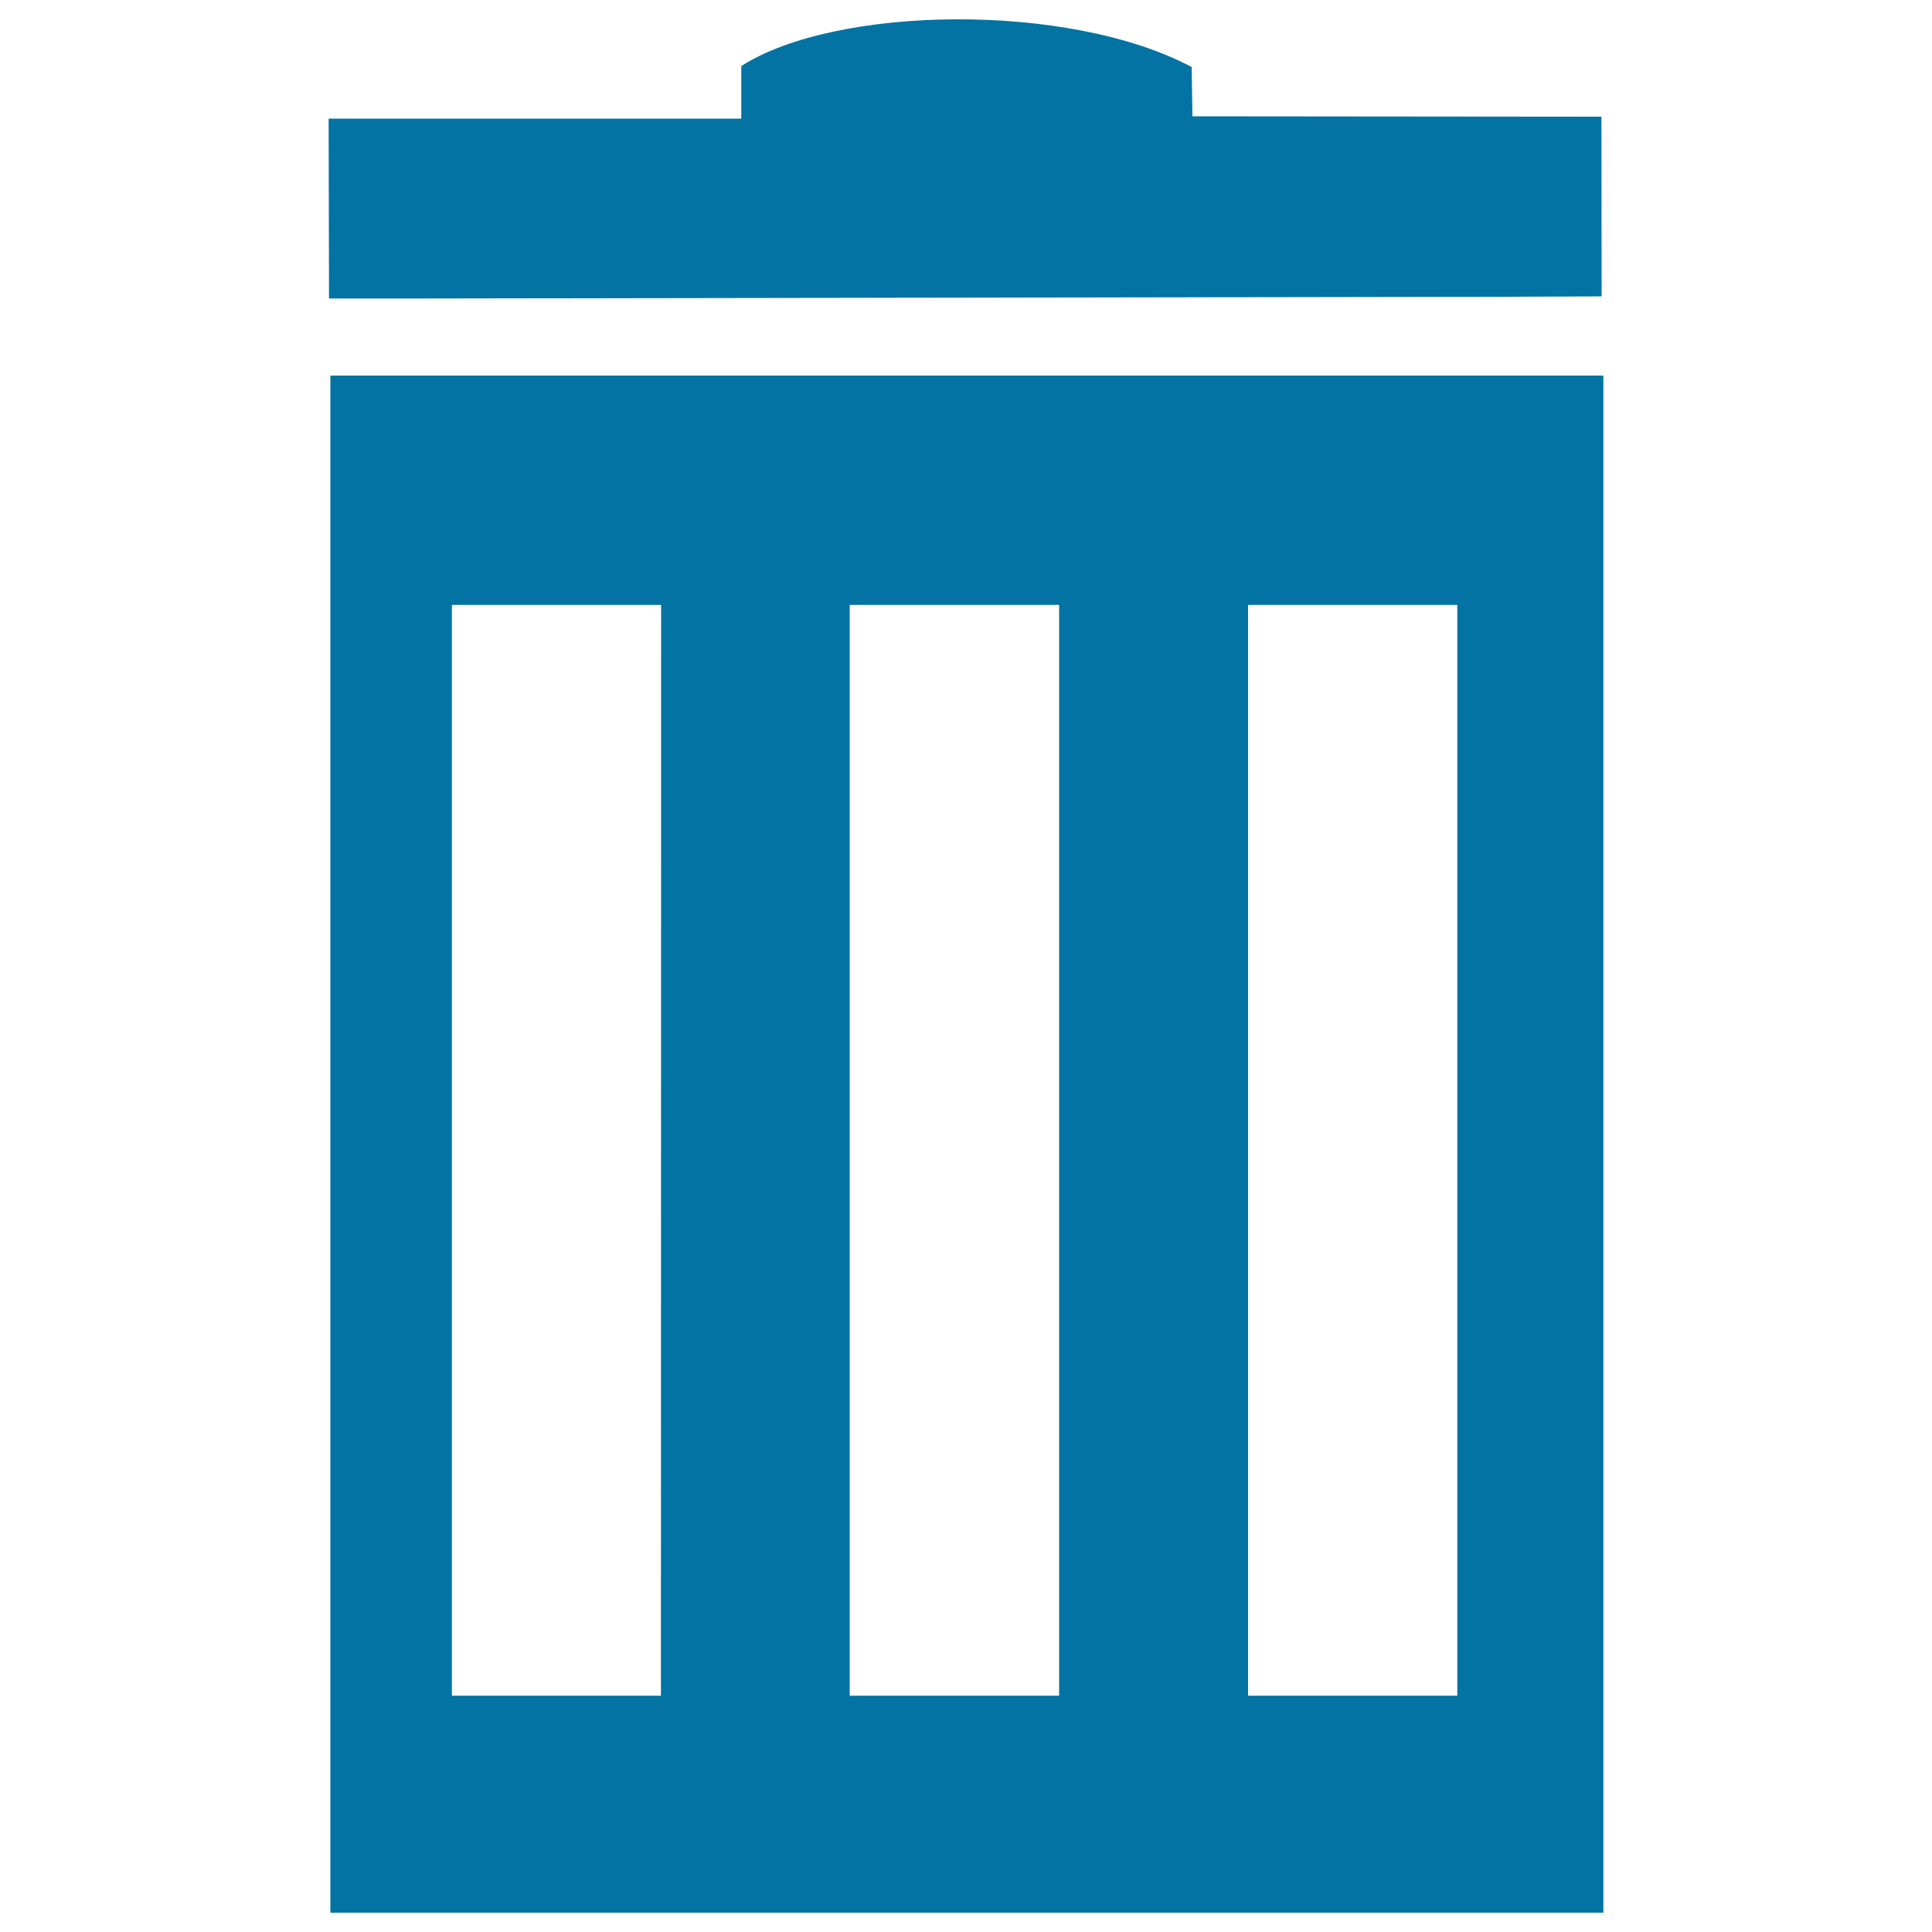 <svg xmlns="http://www.w3.org/2000/svg" viewBox="0 0 1000 1000" style="fill:#0273a2">
<title>Trash Can SVG icon</title>
<g><path d="M171,194.4V990h658.9V194.4H171z M342.1,877.7H233.9V313.1h108.3L342.1,877.7L342.1,877.7z M548.2,877.7H439.8V313.1h108.4V877.7z M754.3,877.7H646V313.1h108.3V877.7z"/><path d="M782.5,153.6l46.5-0.2l-0.1-93l-211.7-0.2l-0.4-25.5C553.1,0.8,432.3,2.9,383.7,34.2v27.2H170.1l0.2,93.1h46.5L782.5,153.6z"/></g>
</svg>